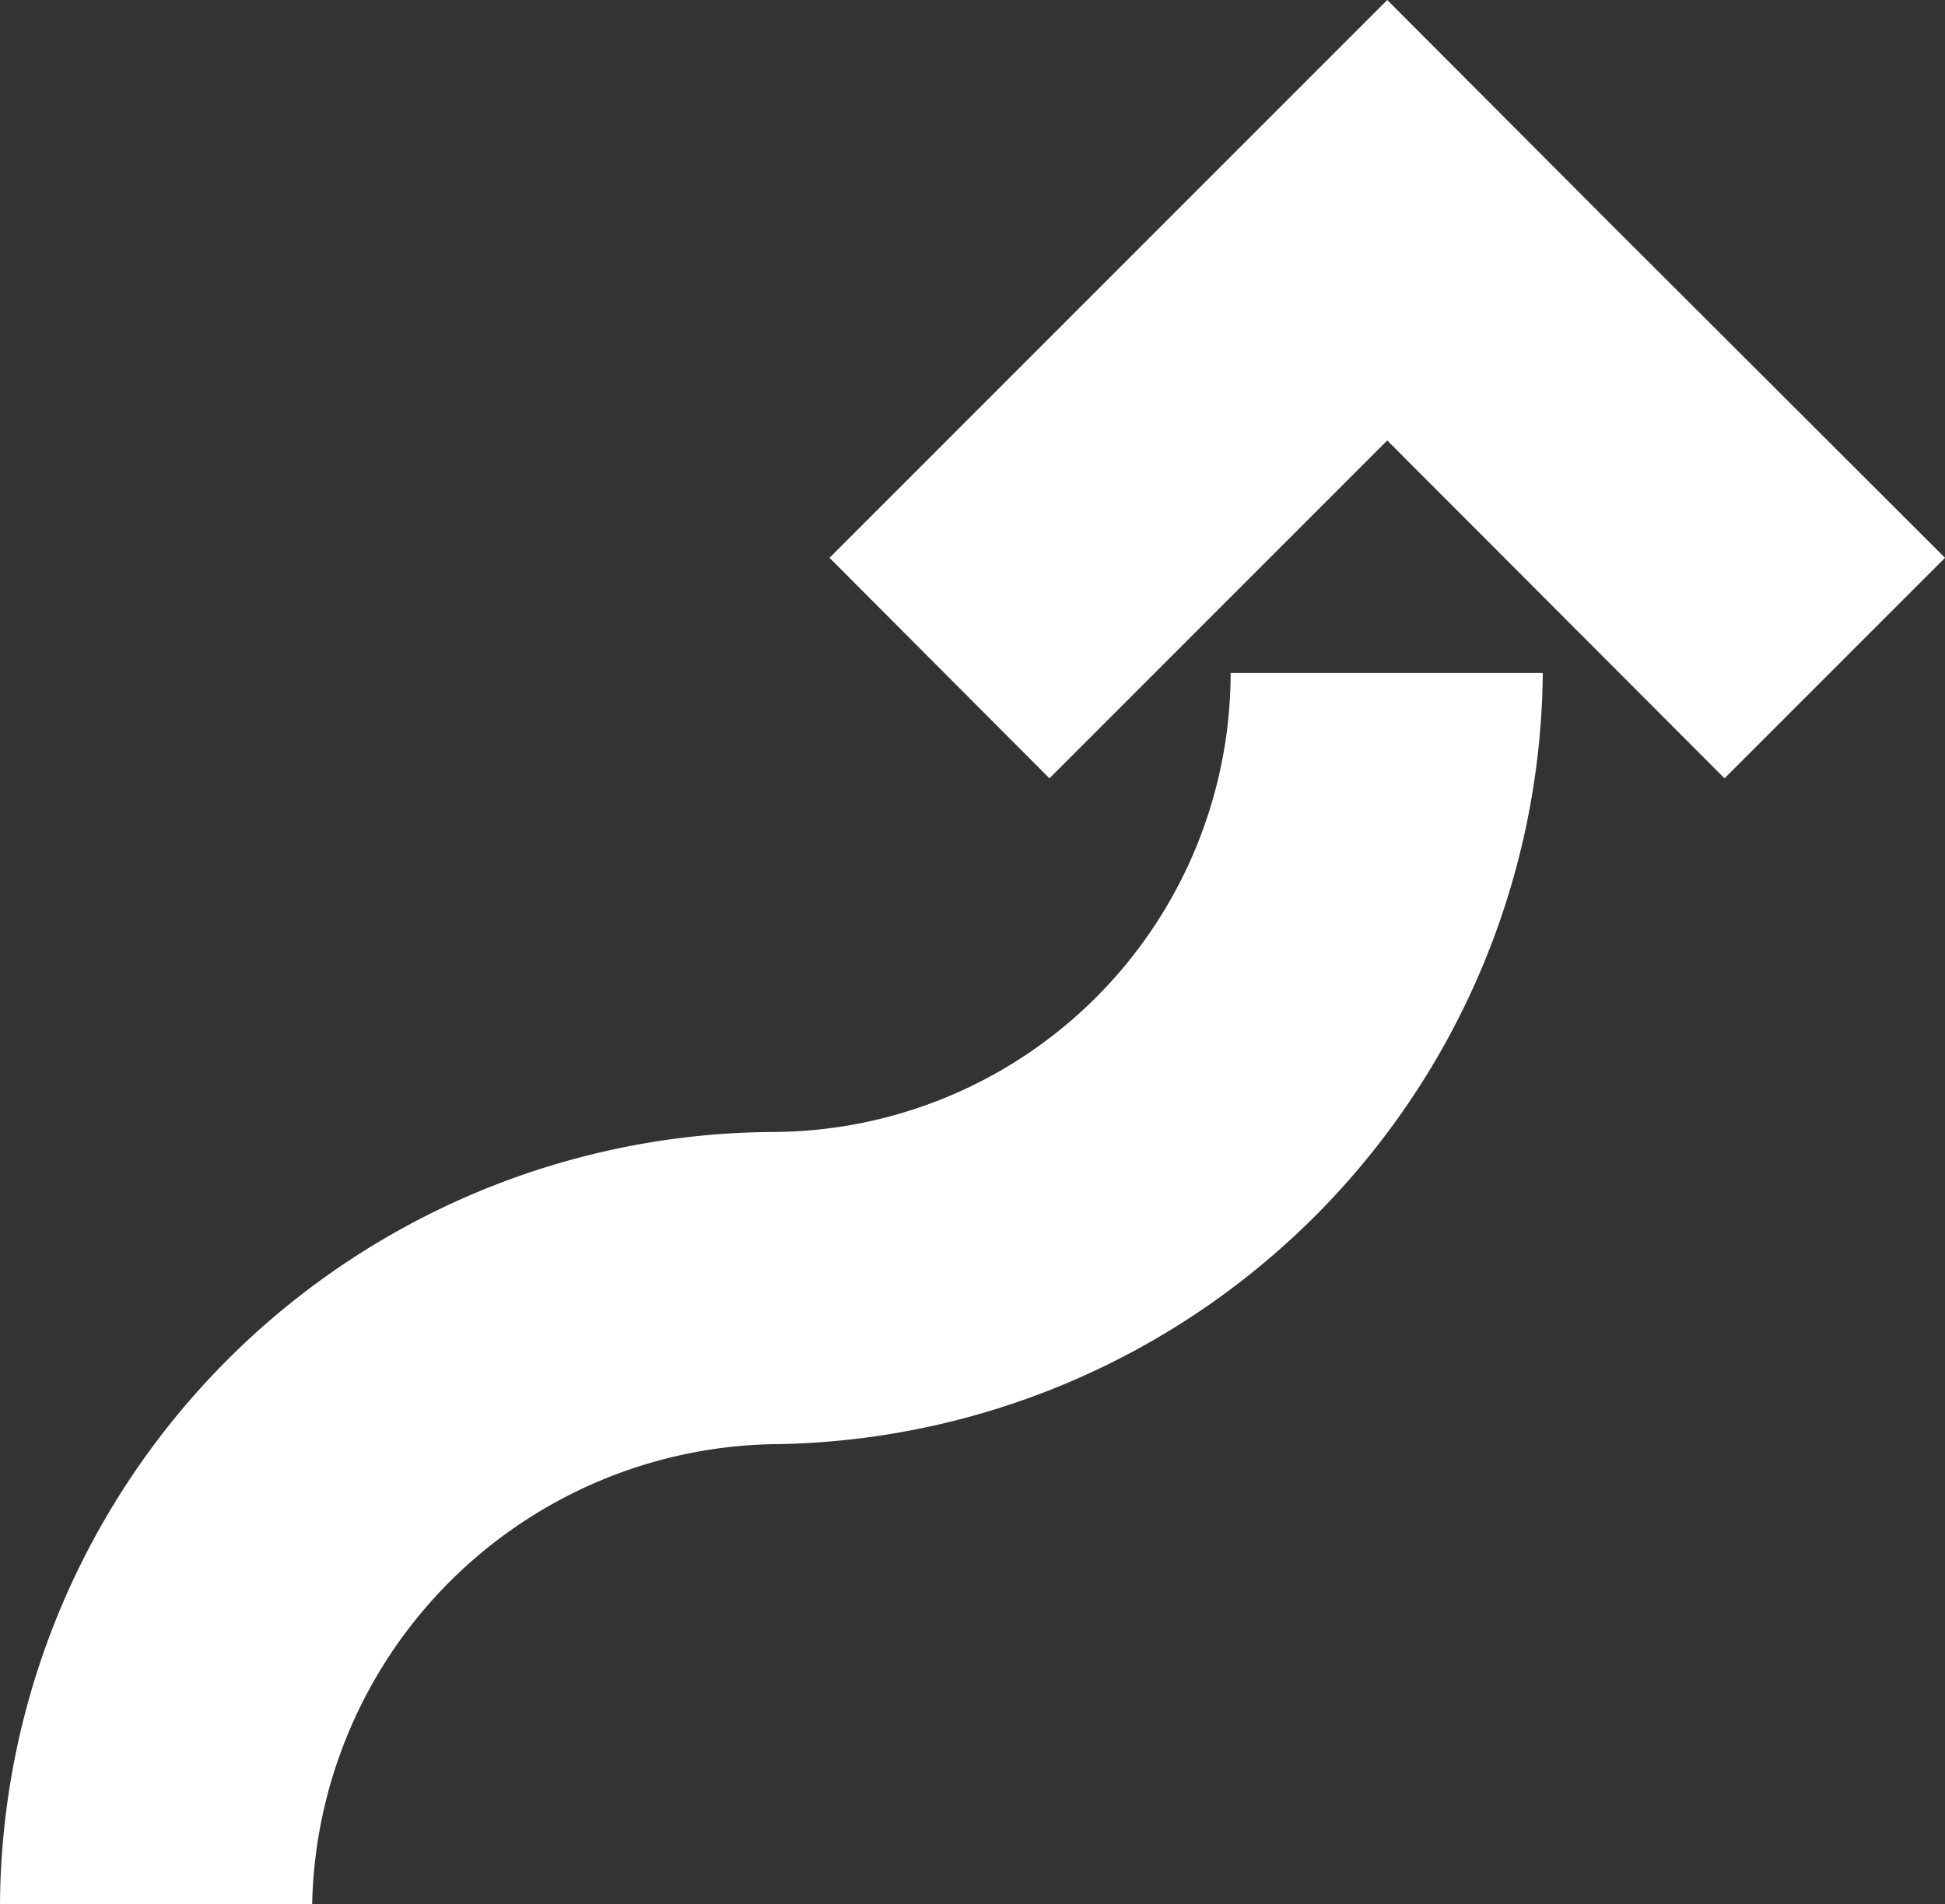 <svg xmlns="http://www.w3.org/2000/svg" viewBox="0 0 35.64 34.89"><rect x="0" y="0" width="35.64" height="34.89" fill="#333333" stroke="none"/><defs><style>.cls-1{fill:#fff;}</style></defs><g id="Calque_2" data-name="Calque 2"><g id="Calque_1-2" data-name="Calque 1"><path class="cls-1" d="M22.55,12.33a8.42,8.42,0,0,1-8.41,8.41h0A14.24,14.24,0,0,0,0,34.89H5.72a8.61,8.61,0,0,1,8.42-8.43A14.26,14.26,0,0,0,28.27,12.33Z"></path><polygon class="cls-1" points="21.38 4.04 15.2 10.22 19.23 14.26 25.42 8.07 31.6 14.26 35.64 10.22 29.45 4.04 25.42 0 21.38 4.04"></polygon></g></g></svg>